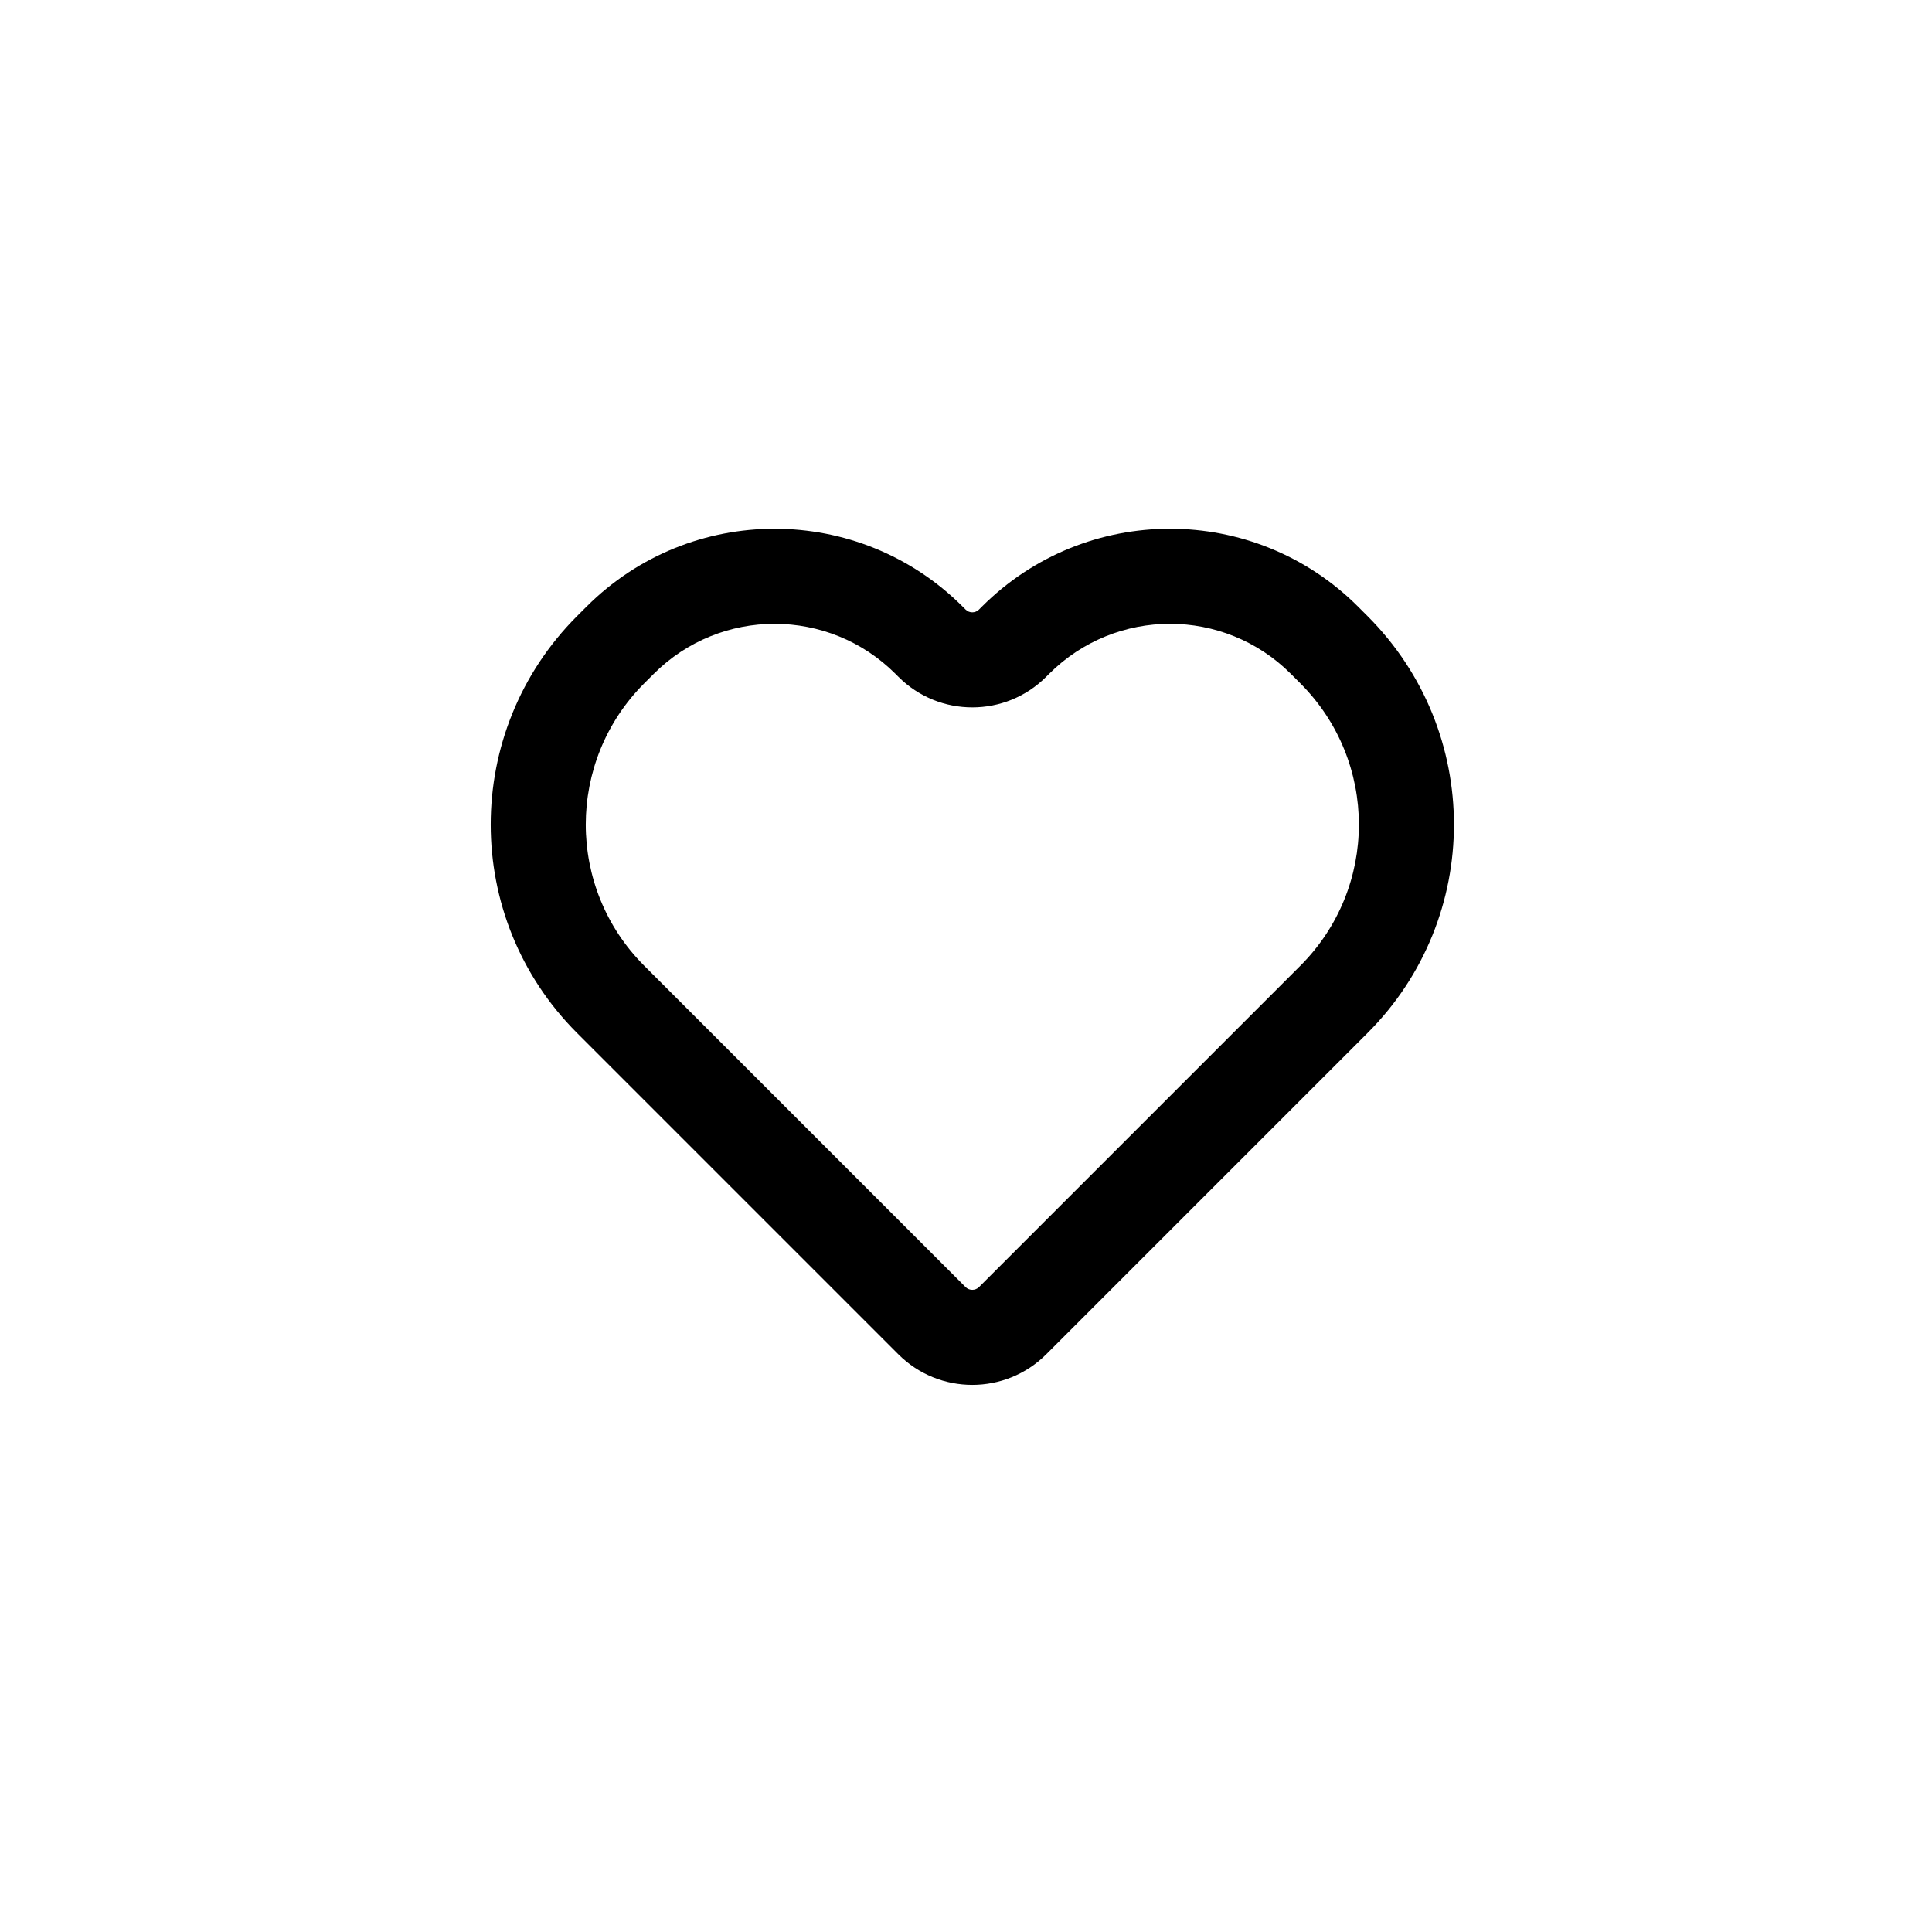 <?xml version="1.0" encoding="UTF-8"?>
<!-- The Best Svg Icon site in the world: iconSvg.co, Visit us! https://iconsvg.co -->
<svg fill="#000000" width="800px" height="800px" version="1.1" viewBox="144 144 512 512" xmlns="http://www.w3.org/2000/svg">
 <path d="m399.91 305.55c0.961 0.965 2.551 0.965 3.516 0l0.766-0.766c27.551-27.551 72.18-27.547 99.723-0.008l2.492 2.492c30.535 30.535 30.535 79.953 0.031 110.46l-85.18 85.18c-10.797 10.797-28.367 10.812-39.184 0l-85.18-85.18c-30.48-30.484-30.469-79.953 0.031-110.46l2.496-2.492c27.535-27.539 72.18-27.531 99.719 0.008zm-82.676 17.039-2.496 2.492c-20.664 20.668-20.672 54.188-0.031 74.832l85.18 85.18c0.969 0.969 2.59 0.969 3.559 0l85.18-85.18c20.668-20.668 20.664-54.137-0.031-74.832l-2.492-2.492c-17.703-17.703-46.387-17.703-64.098 0.008l-0.766 0.766c-10.805 10.805-28.344 10.797-39.141 0l-0.77-0.766c-17.703-17.703-46.395-17.707-64.094-0.008z"/>
</svg>
